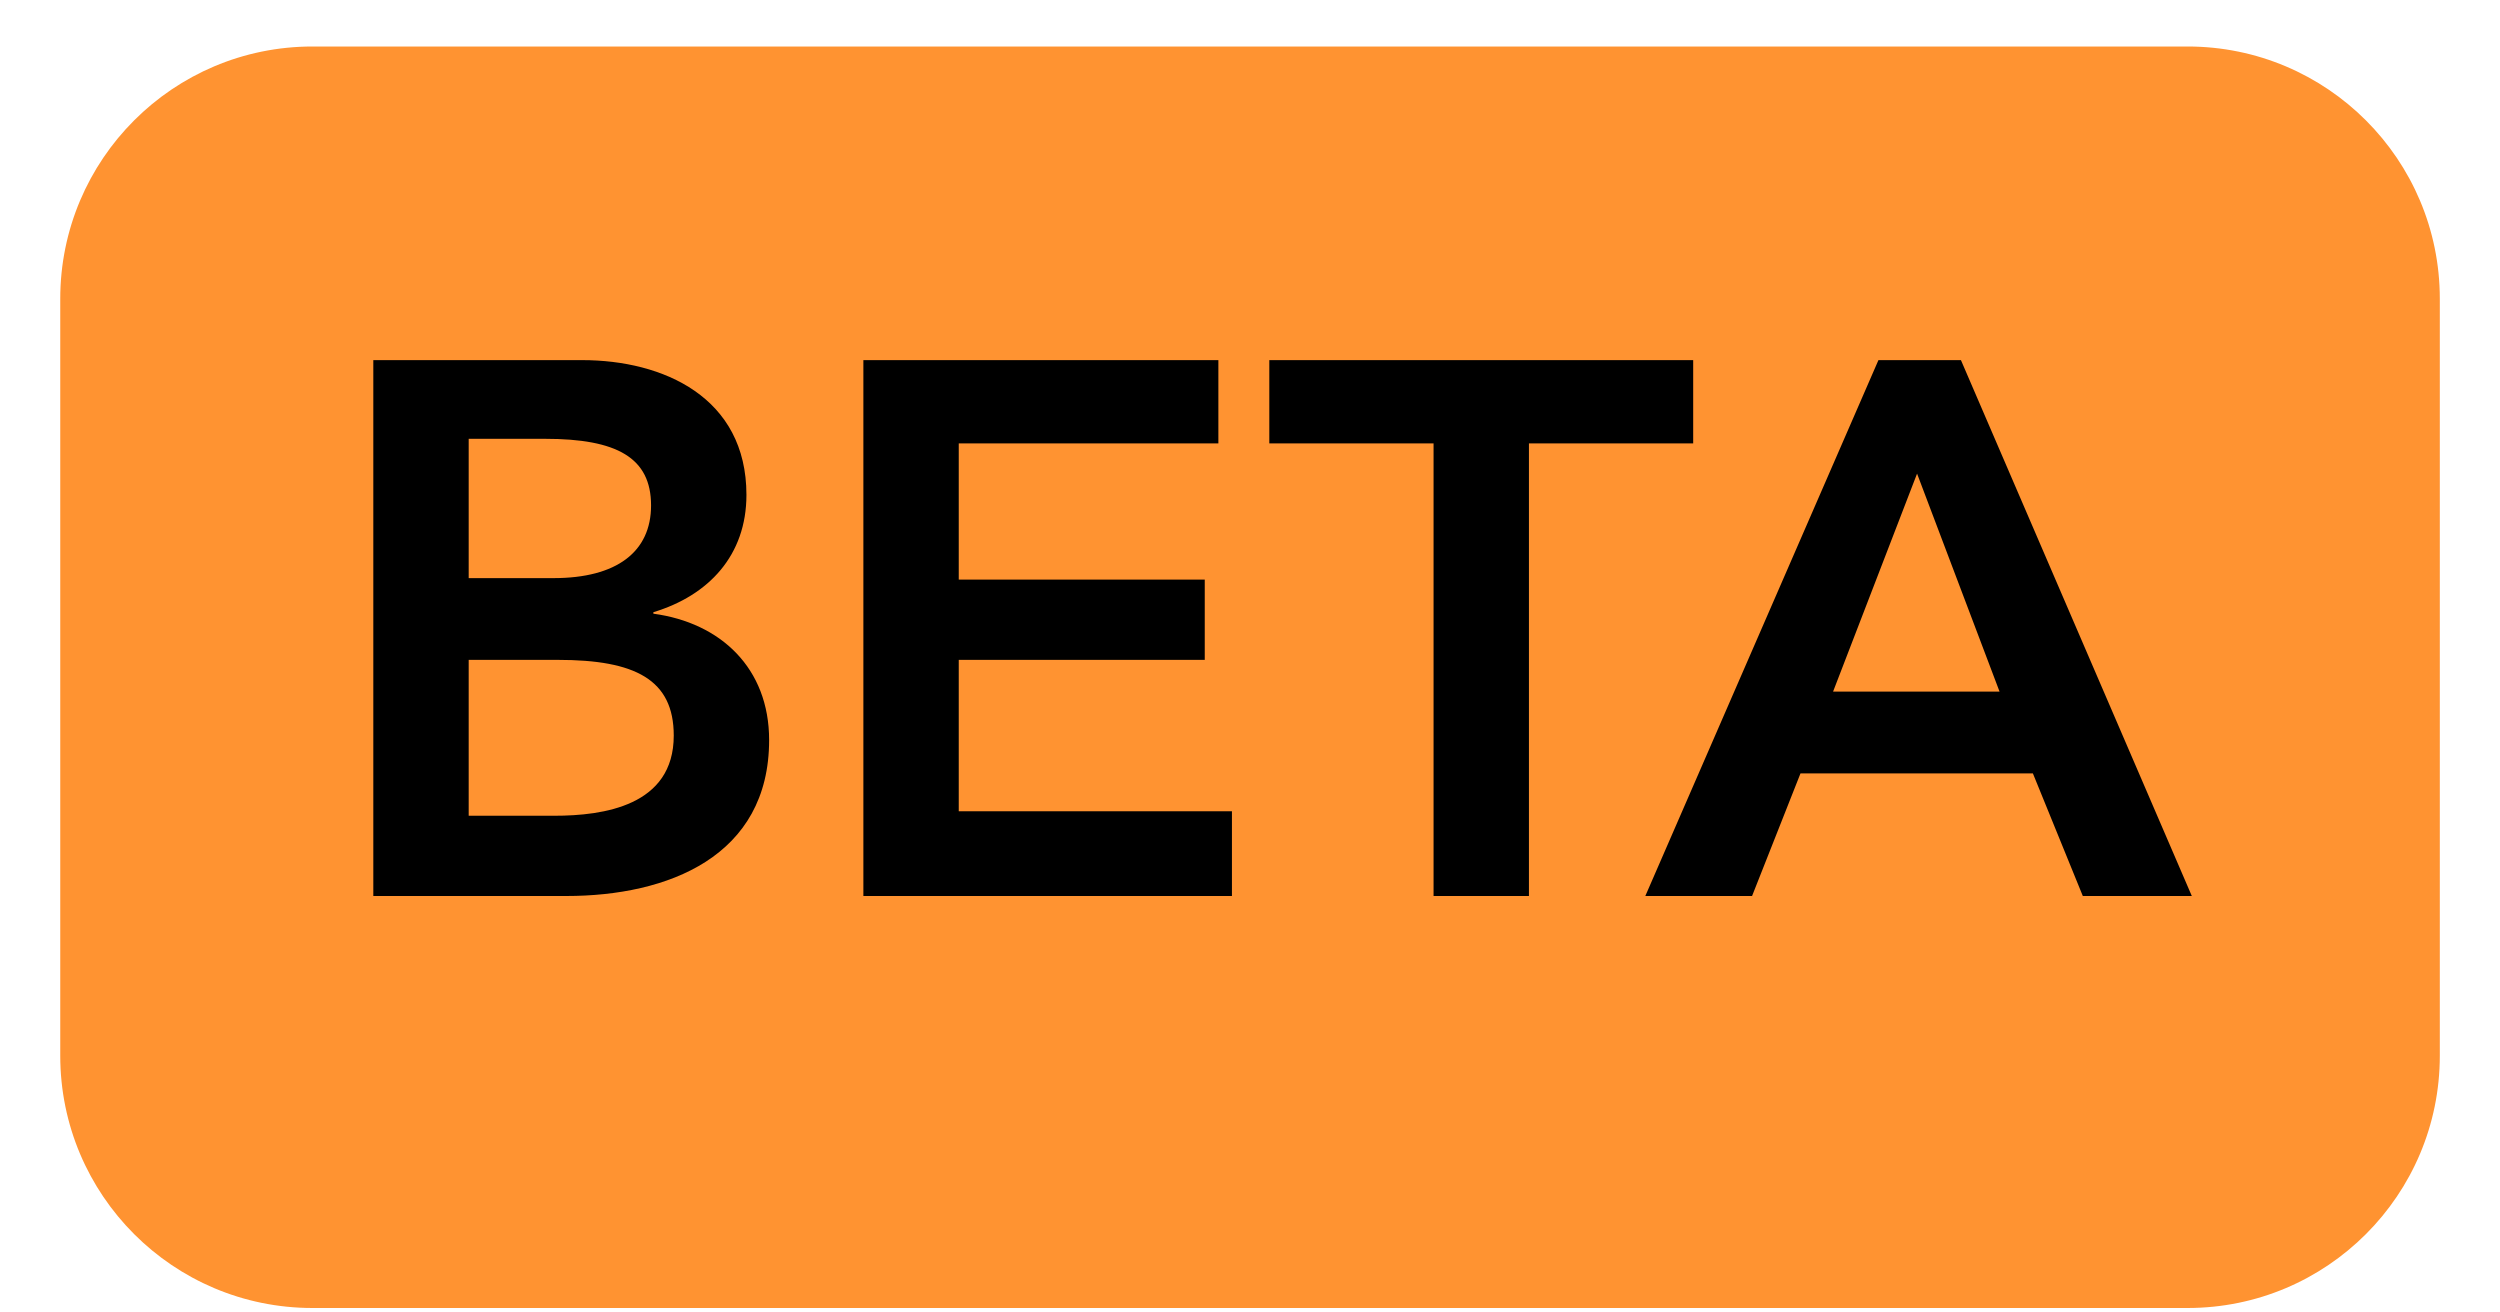 <svg width="40" height="21" viewBox="0 0 40 21" fill="none" xmlns="http://www.w3.org/2000/svg">
<path d="M0.964 4.781C0.964 2.551 2.771 0.744 5 0.744H35C37.23 0.744 39.037 2.551 39.037 4.781V16.891C39.037 19.121 37.23 20.928 35 20.928H5C2.771 20.928 0.964 19.121 0.964 16.891V4.781Z" fill="#FF9331"/>
<path d="M5.973 14.336V5.762H9.315C10.611 5.762 11.943 6.355 11.943 7.918C11.943 8.886 11.338 9.528 10.454 9.795V9.819C11.531 9.964 12.306 10.691 12.306 11.841C12.306 13.706 10.684 14.336 9.061 14.336H5.973ZM7.499 7.021V9.25H8.855C9.872 9.25 10.417 8.826 10.417 8.087C10.417 7.324 9.872 7.021 8.722 7.021H7.499ZM7.499 10.558V13.052H8.867C9.654 13.052 10.78 12.895 10.78 11.769C10.78 10.873 10.163 10.558 8.928 10.558H7.499ZM13.814 14.336V5.762H19.494V7.094H15.34V9.274H19.276V10.558H15.34V12.98H19.711V14.336H13.814ZM22.937 14.336V7.094H20.309V5.762H27.091V7.094H24.463V14.336H22.937ZM26.325 14.336L30.055 5.762H31.375L35.069 14.336H33.325L32.526 12.374H28.808L28.033 14.336H26.325ZM29.329 11.066H31.993L30.673 7.578L29.329 11.066Z" fill="black"/>
</svg>
